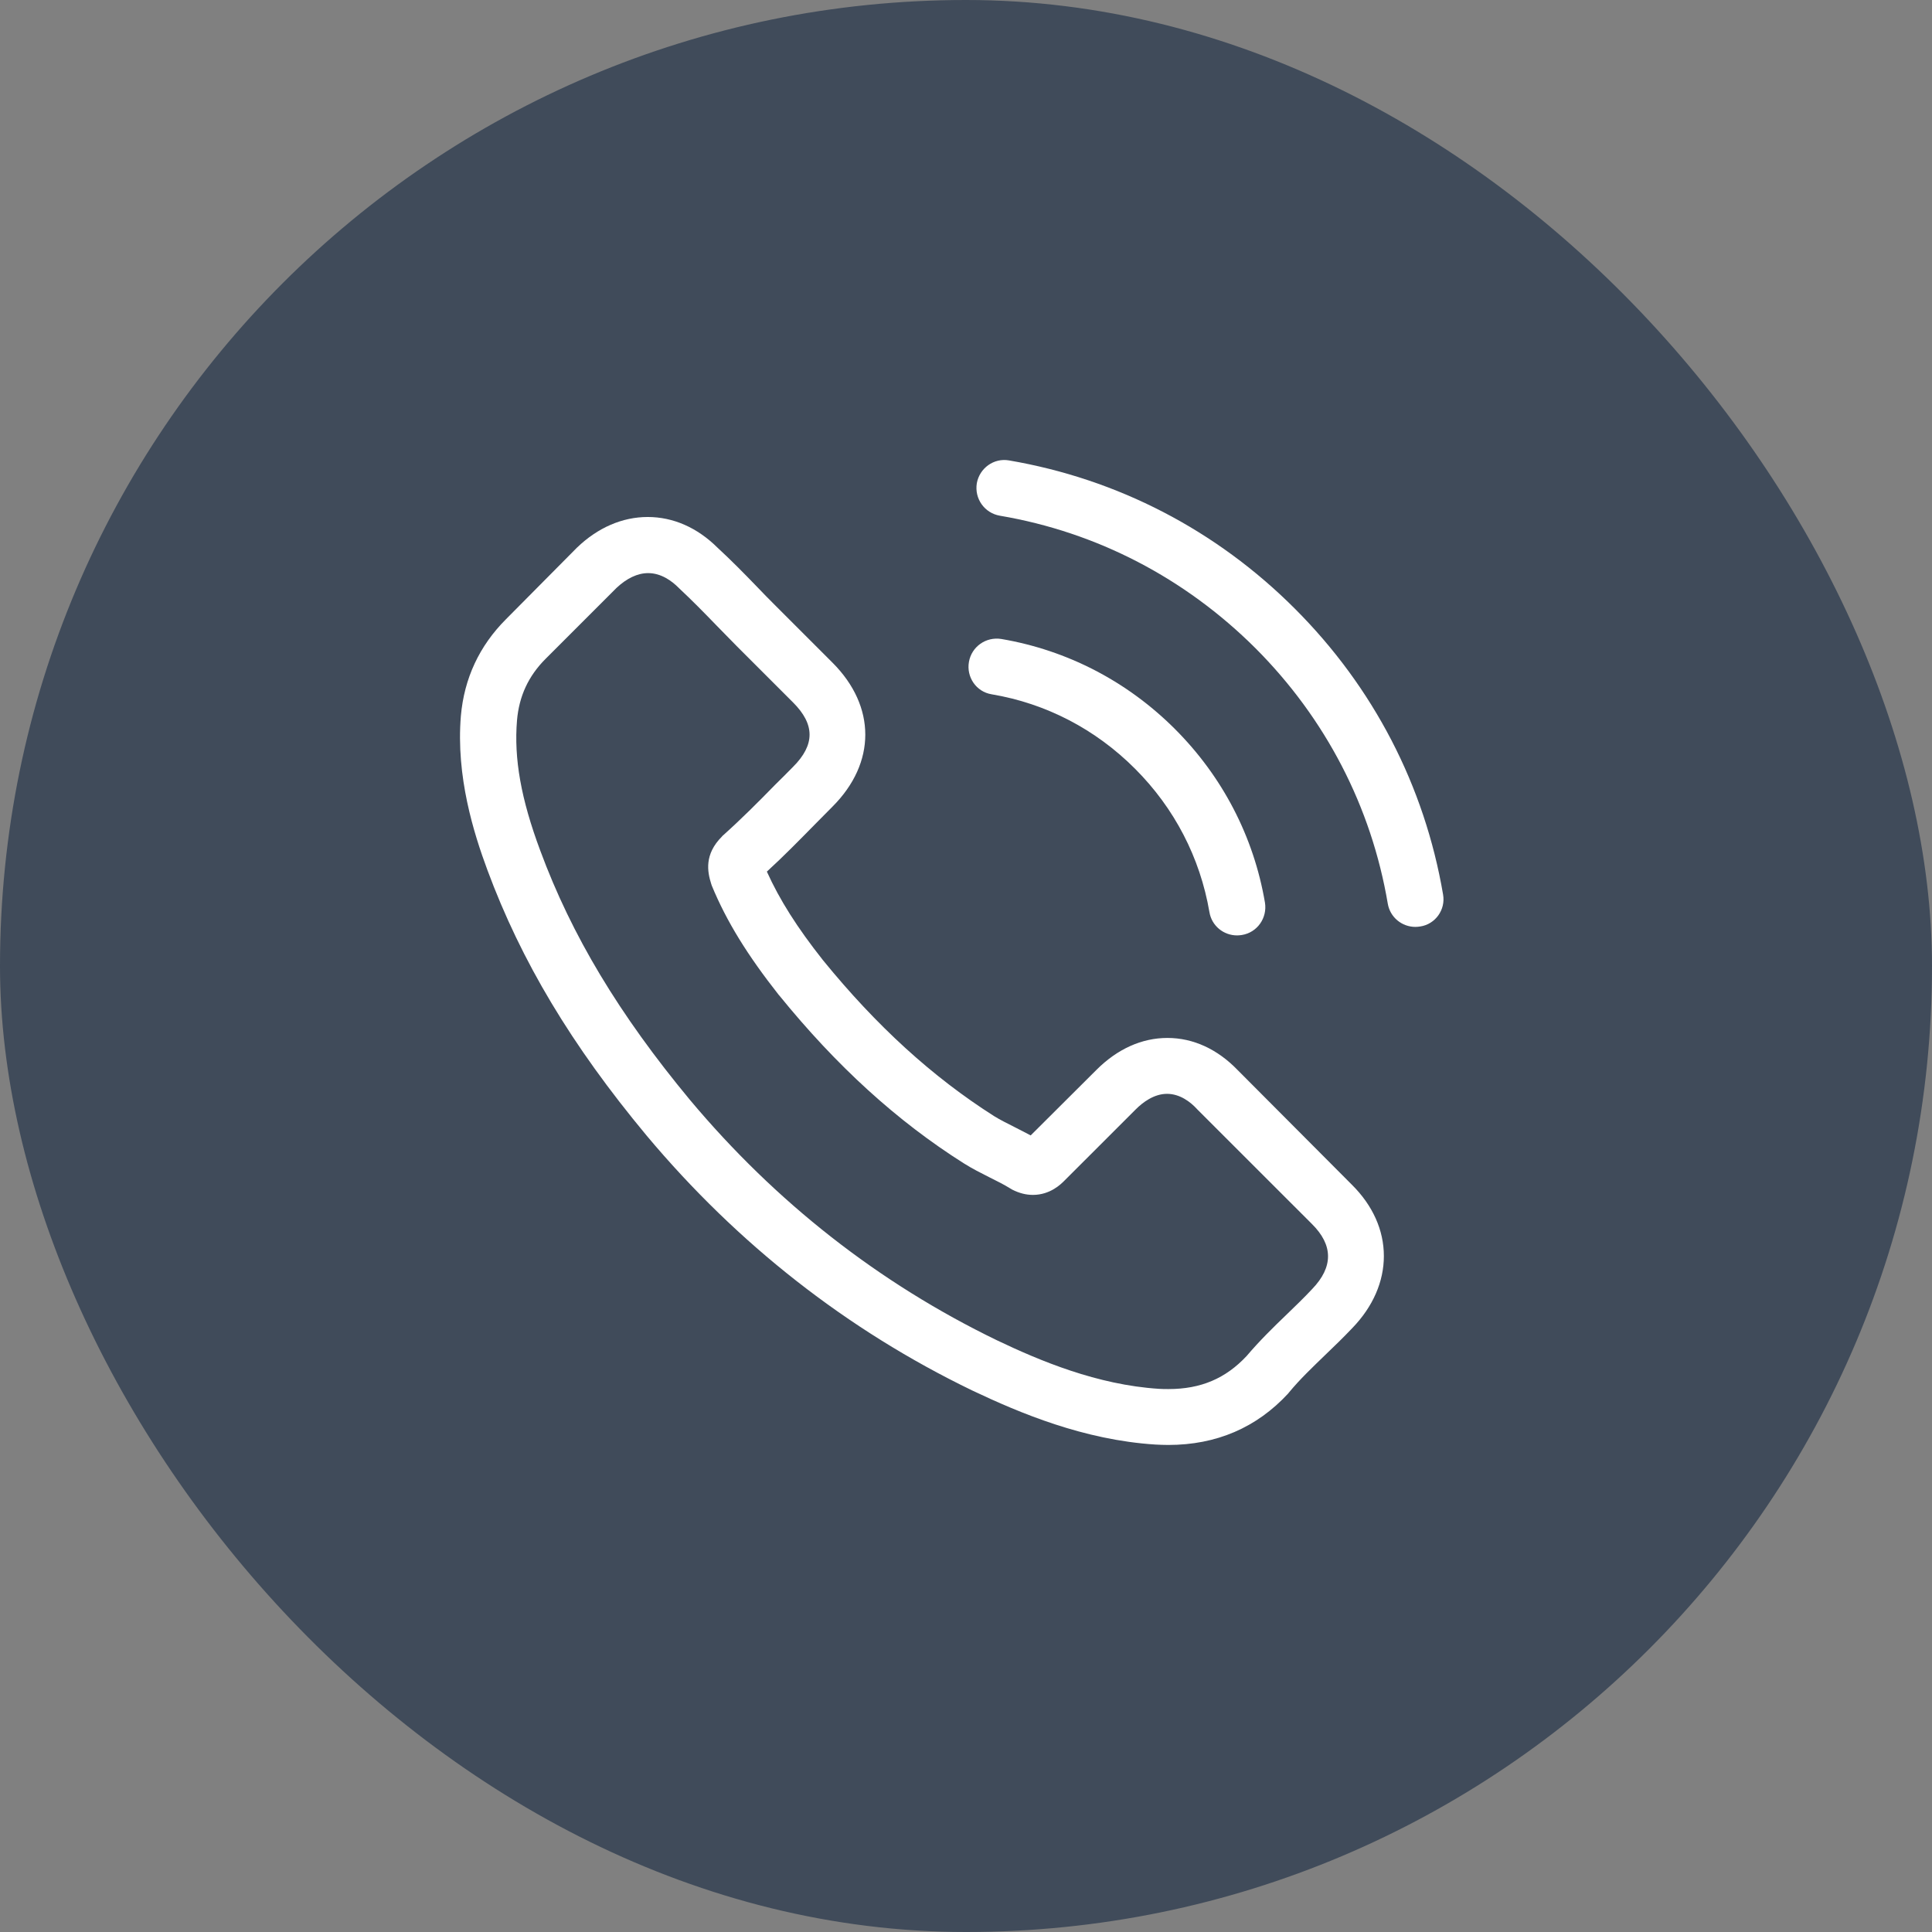 <svg width="42" height="42" viewBox="0 0 42 42" fill="none" xmlns="http://www.w3.org/2000/svg">
<rect x="0" y="0" width="42" height="42" fill="#808080" stroke="none"/>
<rect width="42" height="42" rx="21" fill="#404B5A"/>
<path d="M26.907 23.264C26.468 22.808 25.94 22.564 25.379 22.564C24.823 22.564 24.29 22.803 23.834 23.26L22.406 24.683C22.288 24.62 22.171 24.561 22.058 24.503C21.895 24.421 21.741 24.344 21.61 24.263C20.273 23.413 19.057 22.306 17.891 20.874C17.326 20.16 16.947 19.559 16.671 18.948C17.041 18.61 17.385 18.257 17.719 17.918C17.846 17.792 17.972 17.66 18.099 17.534C19.048 16.585 19.048 15.356 18.099 14.407L16.865 13.173C16.725 13.033 16.581 12.888 16.445 12.744C16.174 12.463 15.889 12.174 15.595 11.903C15.157 11.469 14.633 11.239 14.081 11.239C13.53 11.239 12.997 11.469 12.545 11.903C12.54 11.908 12.54 11.908 12.536 11.912L10.999 13.462C10.421 14.041 10.091 14.746 10.019 15.564C9.91 16.883 10.299 18.113 10.597 18.917C11.329 20.892 12.423 22.722 14.054 24.683C16.034 27.047 18.415 28.913 21.136 30.228C22.175 30.721 23.563 31.304 25.113 31.403C25.208 31.408 25.307 31.412 25.397 31.412C26.441 31.412 27.318 31.037 28.005 30.292C28.009 30.283 28.018 30.278 28.023 30.269C28.258 29.984 28.529 29.727 28.814 29.451C29.008 29.266 29.207 29.072 29.401 28.868C29.849 28.403 30.084 27.86 30.084 27.305C30.084 26.744 29.844 26.206 29.388 25.754L26.907 23.264ZM28.525 28.023C28.52 28.023 28.52 28.028 28.525 28.023C28.348 28.213 28.168 28.385 27.973 28.574C27.68 28.855 27.381 29.148 27.101 29.478C26.645 29.966 26.107 30.197 25.402 30.197C25.334 30.197 25.262 30.197 25.194 30.192C23.852 30.106 22.605 29.582 21.669 29.135C19.111 27.896 16.865 26.139 14.999 23.911C13.458 22.053 12.427 20.336 11.745 18.492C11.325 17.367 11.171 16.49 11.239 15.663C11.284 15.134 11.487 14.696 11.862 14.321L13.403 12.78C13.625 12.572 13.86 12.459 14.09 12.459C14.375 12.459 14.606 12.631 14.75 12.775C14.755 12.78 14.759 12.784 14.764 12.789C15.039 13.046 15.302 13.313 15.577 13.598C15.717 13.742 15.862 13.887 16.006 14.036L17.24 15.27C17.719 15.749 17.719 16.192 17.24 16.671C17.109 16.802 16.983 16.933 16.852 17.059C16.472 17.448 16.11 17.81 15.717 18.162C15.708 18.171 15.699 18.176 15.695 18.185C15.306 18.573 15.378 18.953 15.46 19.211C15.464 19.224 15.469 19.238 15.473 19.251C15.794 20.029 16.246 20.761 16.933 21.633L16.938 21.637C18.185 23.174 19.5 24.372 20.951 25.289C21.136 25.406 21.326 25.501 21.506 25.592C21.669 25.673 21.823 25.75 21.954 25.831C21.972 25.84 21.99 25.854 22.008 25.863C22.162 25.94 22.306 25.976 22.455 25.976C22.831 25.976 23.066 25.741 23.142 25.664L24.688 24.119C24.841 23.965 25.086 23.779 25.37 23.779C25.651 23.779 25.881 23.956 26.021 24.109C26.026 24.114 26.026 24.114 26.03 24.119L28.52 26.608C28.986 27.07 28.986 27.544 28.525 28.023Z" fill="white"/>
<path d="M21.556 15.093C22.74 15.292 23.816 15.852 24.674 16.711C25.533 17.57 26.089 18.645 26.292 19.829C26.342 20.128 26.6 20.335 26.893 20.335C26.93 20.335 26.961 20.331 26.997 20.326C27.332 20.272 27.553 19.956 27.499 19.621C27.255 18.189 26.577 16.883 25.542 15.848C24.507 14.813 23.201 14.135 21.769 13.891C21.434 13.837 21.122 14.058 21.064 14.388C21.005 14.718 21.222 15.039 21.556 15.093Z" fill="white"/>
<path d="M31.371 19.445C30.969 17.086 29.858 14.94 28.149 13.232C26.441 11.523 24.294 10.412 21.935 10.009C21.605 9.951 21.294 10.177 21.235 10.506C21.181 10.841 21.402 11.153 21.736 11.211C23.843 11.568 25.763 12.567 27.291 14.09C28.818 15.618 29.812 17.538 30.169 19.644C30.219 19.942 30.477 20.15 30.77 20.15C30.806 20.15 30.838 20.146 30.874 20.141C31.204 20.092 31.43 19.775 31.371 19.445Z" fill="white"/>
</svg>
